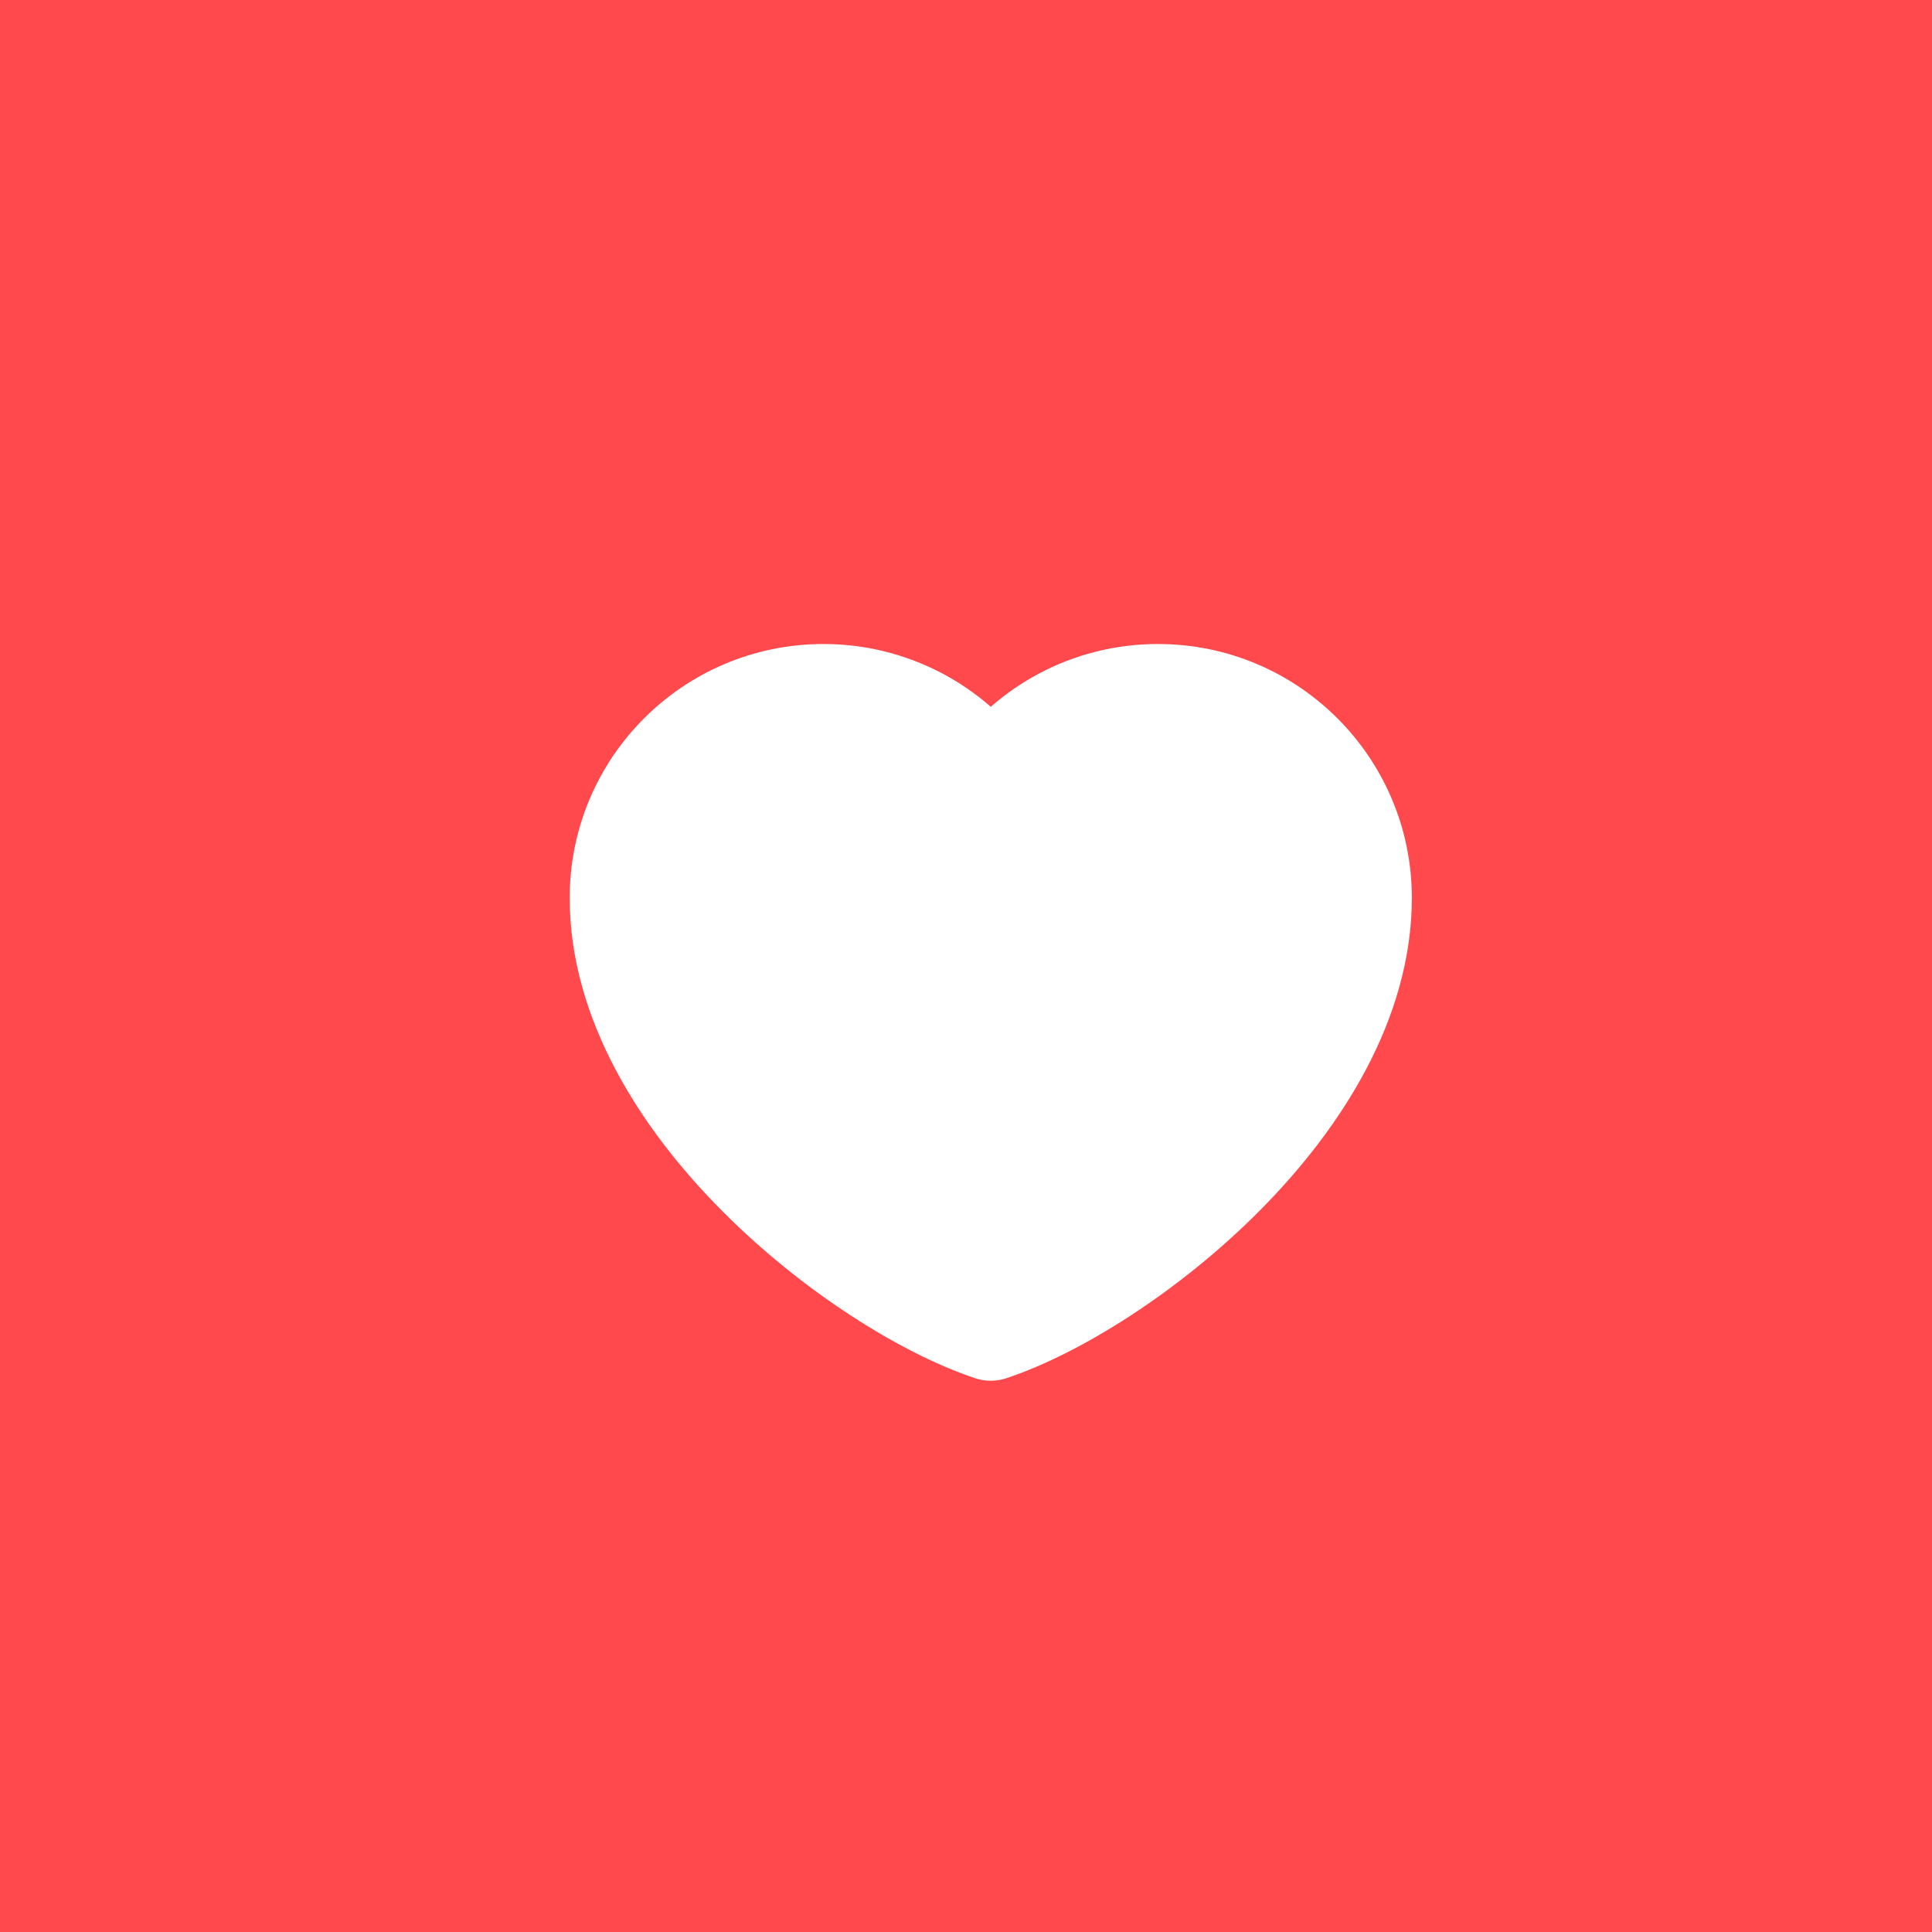 <svg width="39" height="39" viewBox="0 0 39 39" fill="none" xmlns="http://www.w3.org/2000/svg">
<rect width="39" height="39" fill="#FF494C"/>
<path d="M16.625 14C14.347 14 12.5 15.847 12.5 18.125C12.5 22.25 17.375 26 20 26.872C22.625 26 27.5 22.25 27.5 18.125C27.5 15.847 25.653 14 23.375 14C21.98 14 20.746 14.693 20 15.753C19.62 15.211 19.114 14.769 18.527 14.464C17.939 14.159 17.287 14 16.625 14Z" fill="white" stroke="white" stroke-width="2" stroke-linecap="round" stroke-linejoin="round"/>
</svg>
